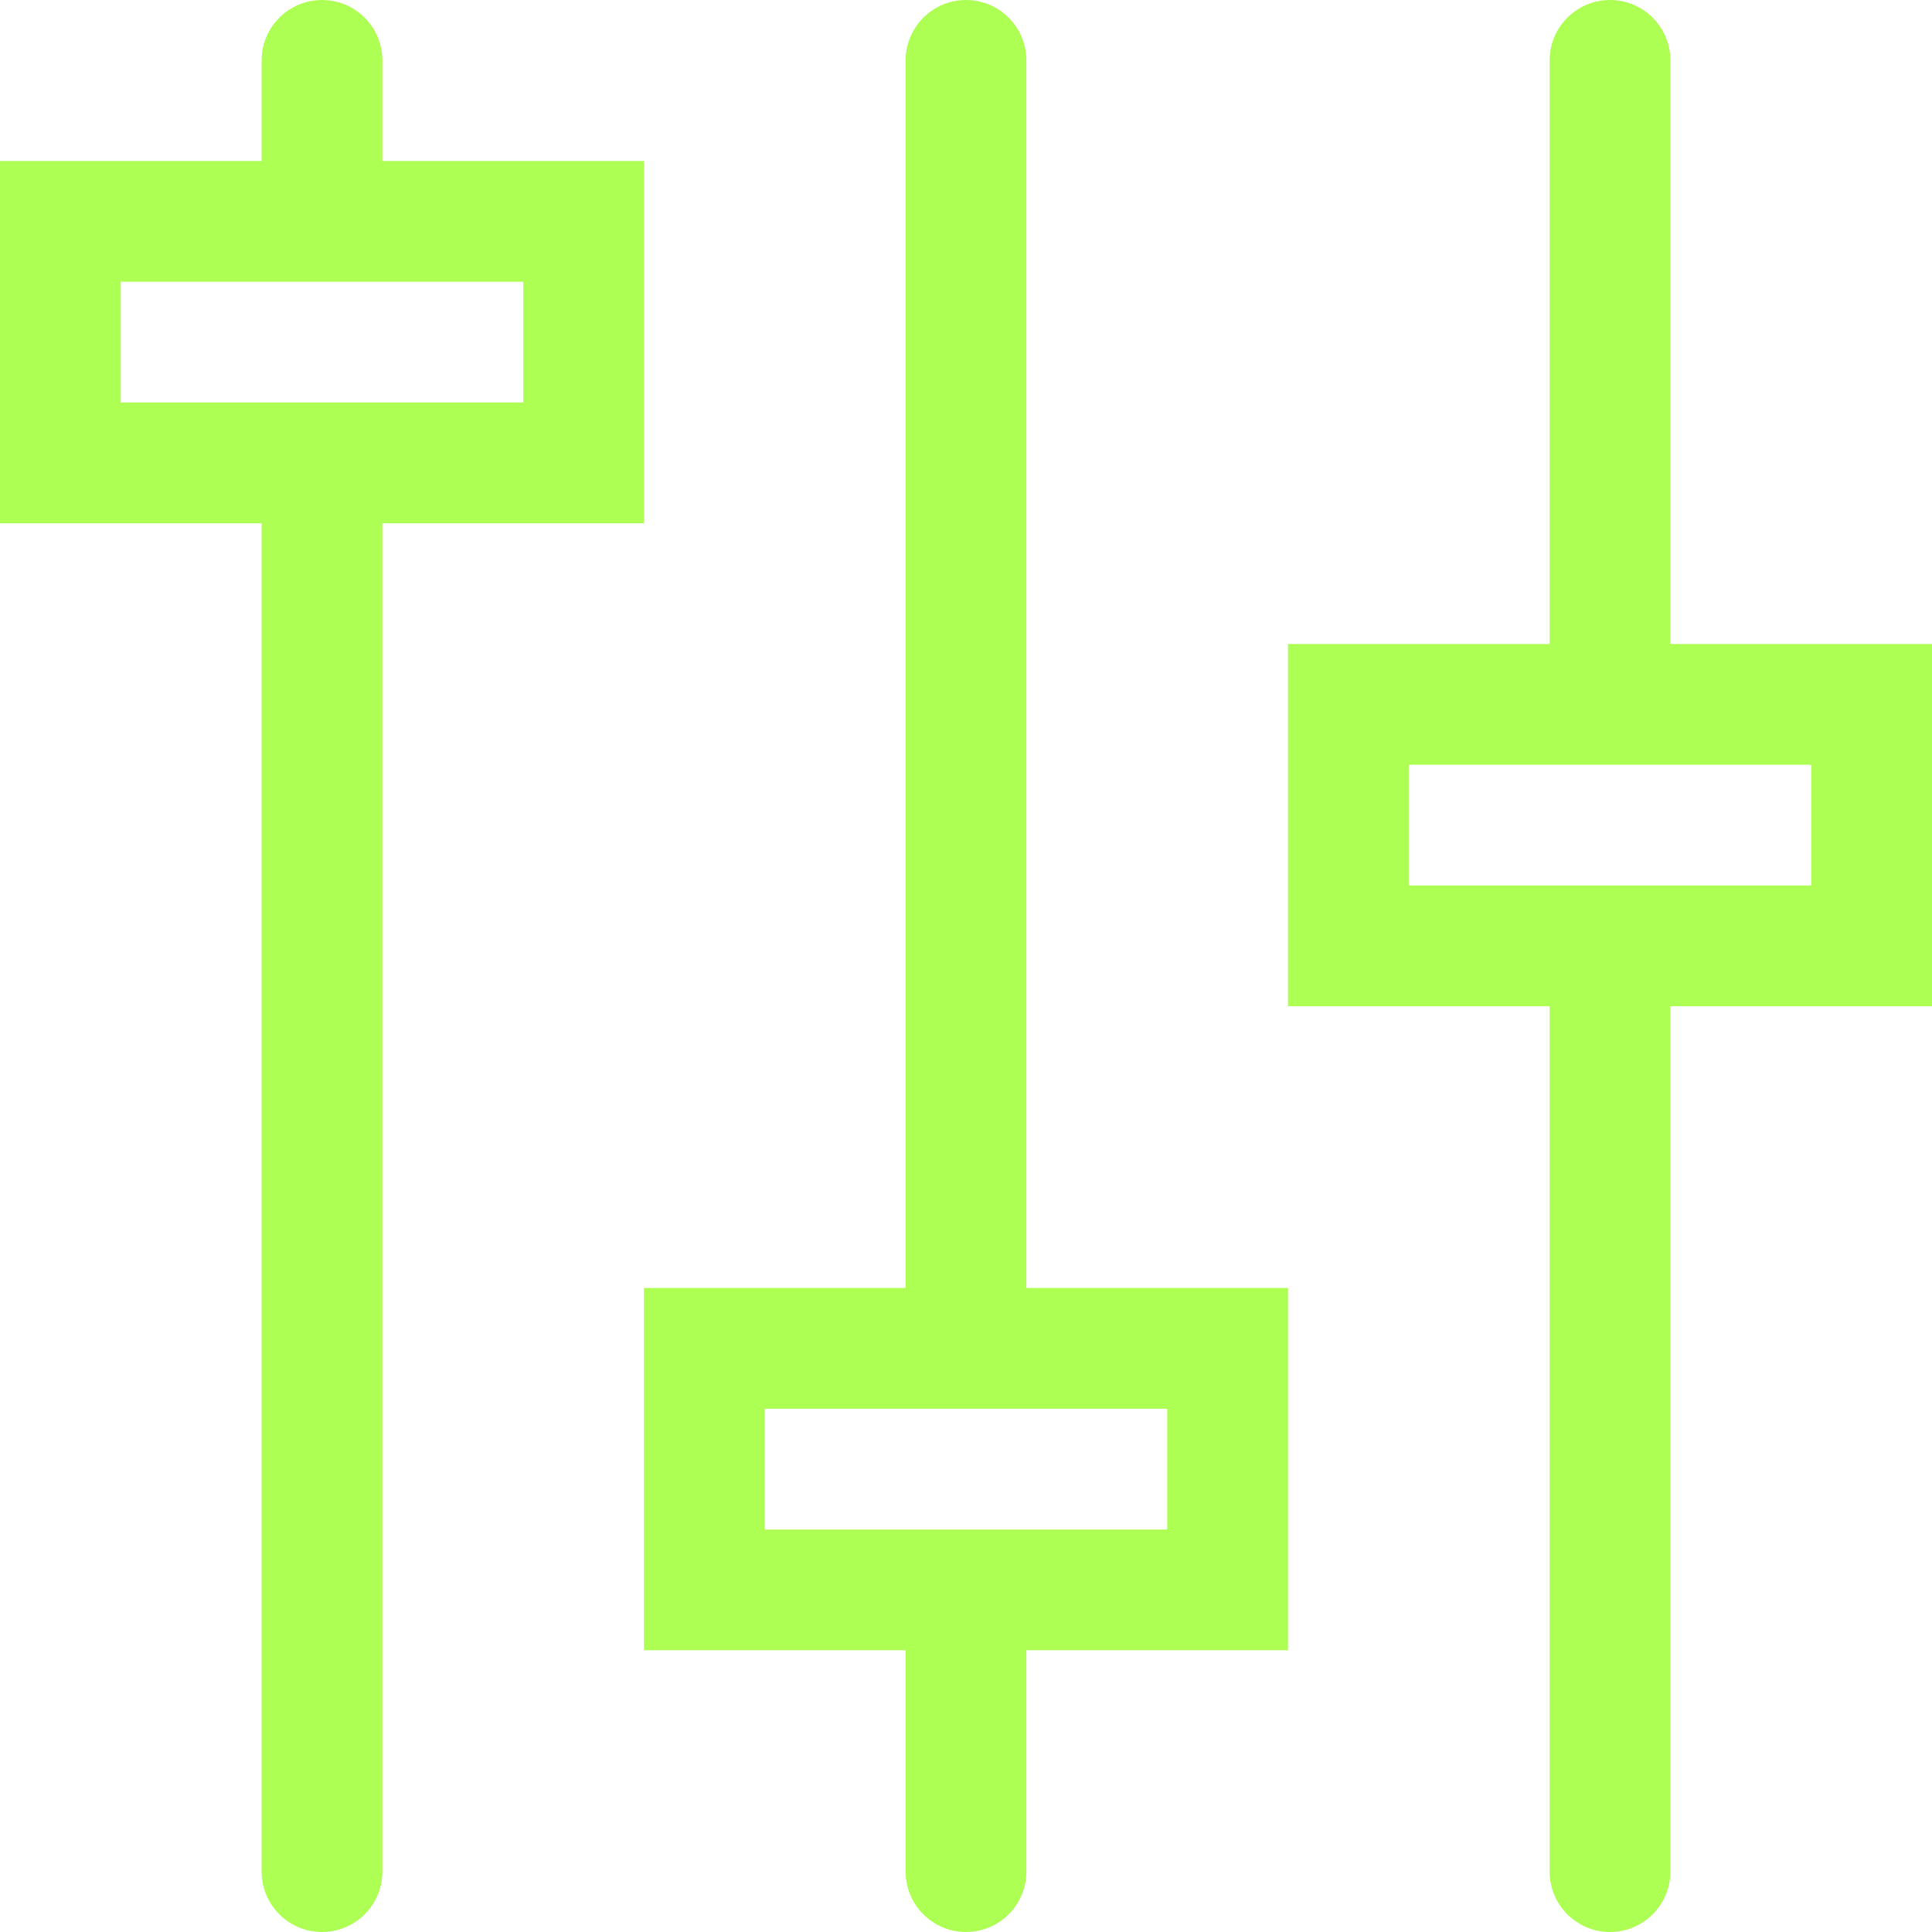 <?xml version="1.0" encoding="UTF-8"?> <svg xmlns="http://www.w3.org/2000/svg" xmlns:xlink="http://www.w3.org/1999/xlink" width="36" height="36" overflow="hidden"><defs><clipPath id="clip0"><rect x="436" y="214" width="36" height="36"></rect></clipPath></defs><g clip-path="url(#clip0)" transform="translate(-436 -214)"><path d="M442 214C442.621 214 443.125 214.504 443.125 215.125L443.125 217 448 217 448 223.75 443.125 223.75 443.125 248.875C443.125 249.496 442.621 250 442 250 441.379 250 440.875 249.496 440.875 248.875L440.875 223.75 436 223.75 436 217 440.875 217 440.875 215.125C440.875 214.504 441.379 214 442 214ZM466 214C466.621 214 467.125 214.504 467.125 215.125L467.125 226 472 226 472 232.75 467.125 232.75 467.125 248.875C467.125 249.496 466.621 250 466 250 465.379 250 464.875 249.496 464.875 248.875L464.875 232.75 460 232.75 460 226 464.875 226 464.875 215.125C464.875 214.504 465.379 214 466 214ZM454 214C454.621 214 455.125 214.504 455.125 215.125L455.125 238 460 238 460 244.75 455.125 244.75 455.125 248.875C455.125 249.496 454.621 250 454 250 453.379 250 452.875 249.496 452.875 248.875L452.875 244.75 448 244.75 448 238 452.875 238 452.875 215.125C452.875 214.504 453.379 214 454 214ZM438.25 221.5 438.25 219.25 445.75 219.25 445.75 221.5 438.25 221.5ZM450.25 242.5 450.25 240.25 457.75 240.25 457.75 242.5 450.25 242.5ZM462.25 230.5 462.25 228.25 469.75 228.25 469.75 230.5 462.25 230.5Z" fill="#ADFF53" fill-rule="evenodd"></path></g></svg> 